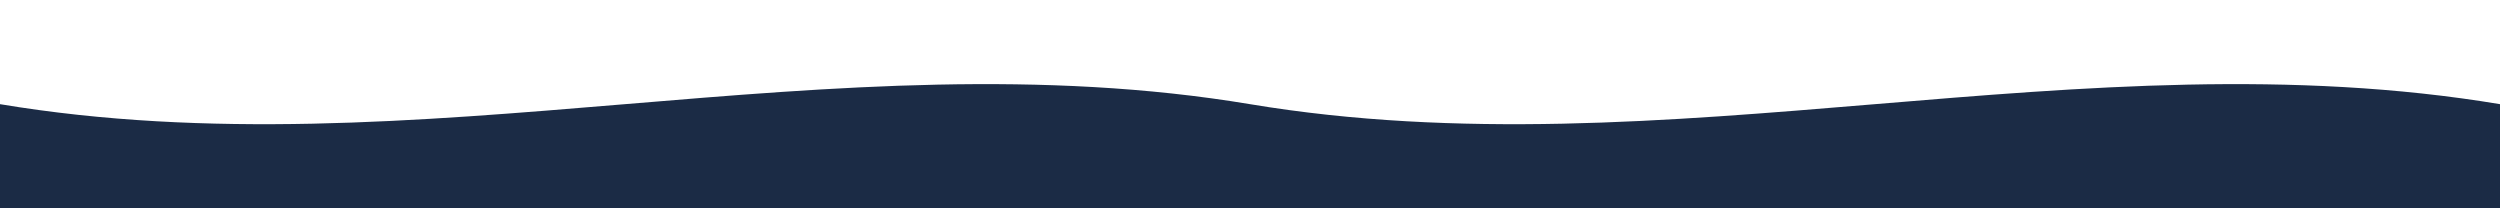 <svg width="1440" height="120" viewBox="0 0 1440 120" fill="none" xmlns="http://www.w3.org/2000/svg" preserveAspectRatio="none">
  <path d="M0,60 C240,100 480,20 720,60 C960,100 1200,20 1440,60 L1440,120 L0,120 Z" fill="#1B2B45"/>
</svg> 